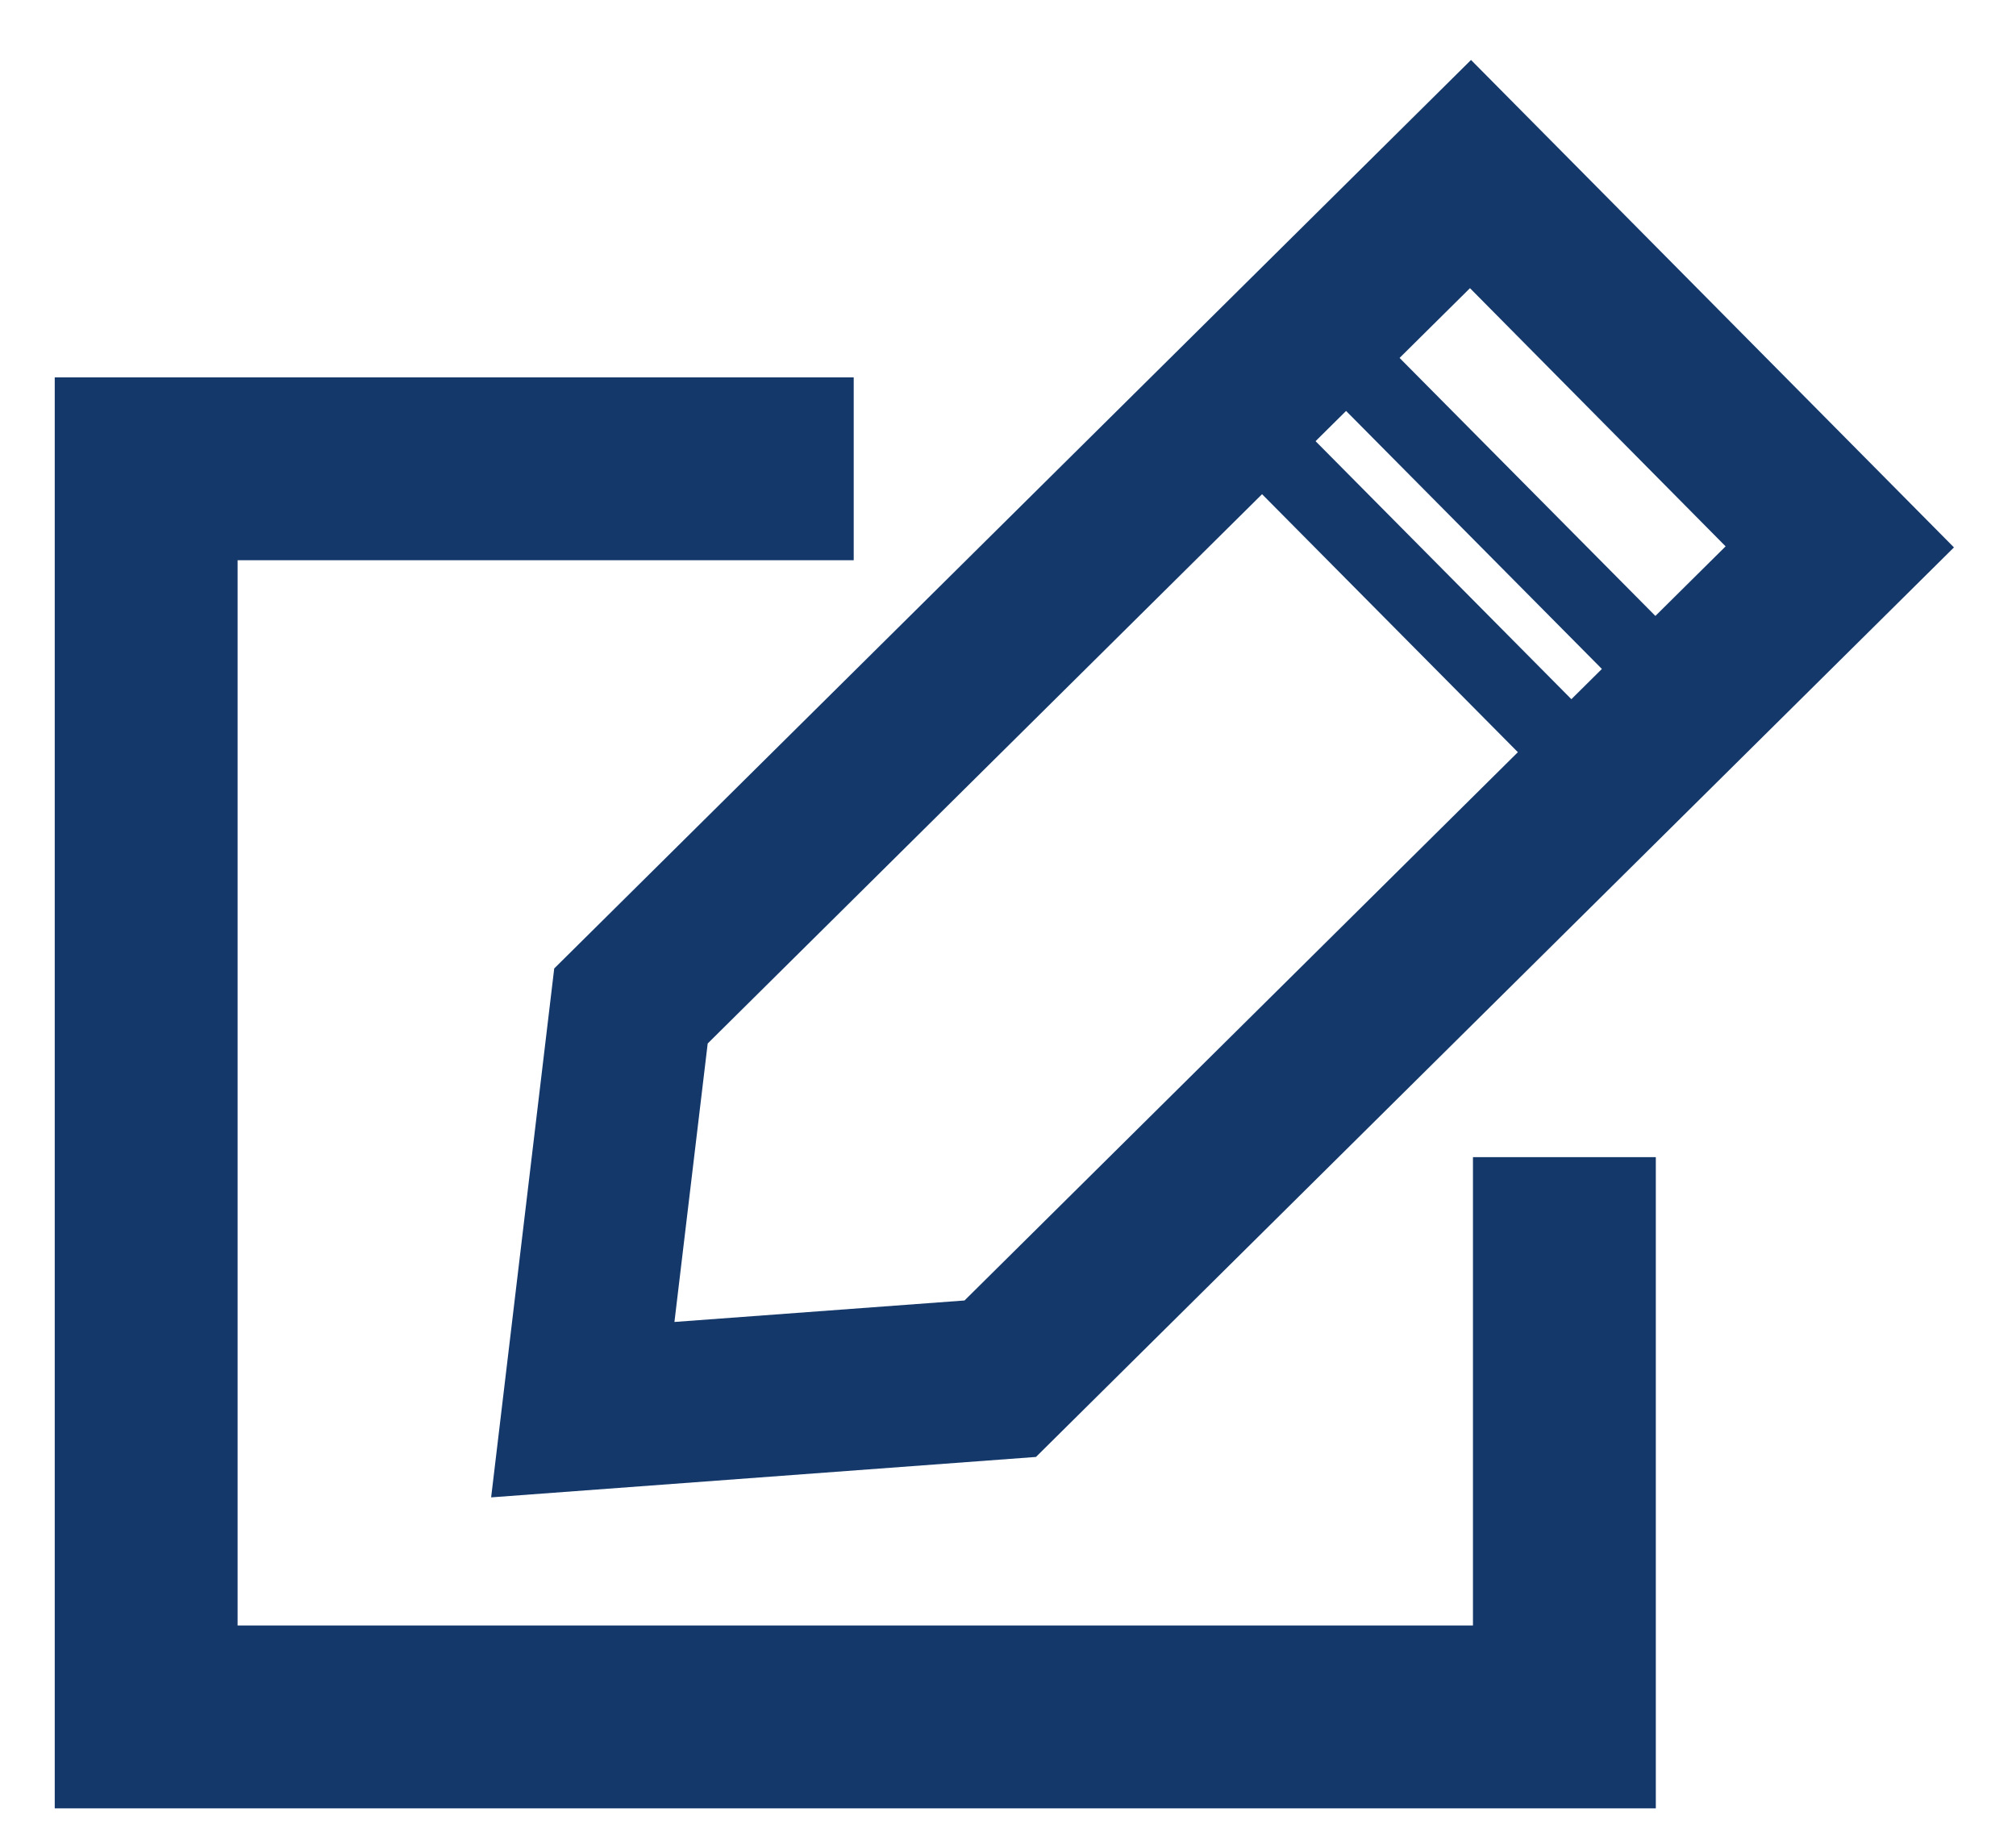 <?xml version="1.0" encoding="UTF-8"?> <!-- Generator: Adobe Illustrator 23.0.3, SVG Export Plug-In . SVG Version: 6.00 Build 0) --> <svg xmlns="http://www.w3.org/2000/svg" xmlns:xlink="http://www.w3.org/1999/xlink" id="WEBSITE" x="0px" y="0px" viewBox="0 0 135.17 122.34" style="enable-background:new 0 0 135.17 122.34;" xml:space="preserve"> <style type="text/css"> .st0{fill:#14386A;} </style> <g id="HOMEPAGE"> <g id="RESOURCES"> <g id="Layer_45"> <polygon class="st0" points="98.76,77.58 98.76,108.98 15.93,108.98 15.93,37.56 57.24,37.56 57.24,25.3 3.67,25.3 3.67,121.24 111.02,121.24 111.02,77.58 "></polygon> <path class="st0" d="M32.93,100.39l4.23-35.46L98.63,4.02l32.38,32.68L69.46,97.68L32.93,100.39z M47.45,69.96l-2.23,18.67 l19.45-1.44l51.03-50.56L98.56,19.32L47.45,69.96z"></path> <rect x="98.1" y="19.05" transform="matrix(0.71 -0.704 0.704 0.71 4.913 80.791)" class="st0" width="5.05" height="30.75"></rect> <rect x="92.35" y="23.09" transform="matrix(0.71 -0.704 0.704 0.71 -0.596 78.332)" class="st0" width="5.05" height="33.6"></rect> </g> </g> </g> </svg> 